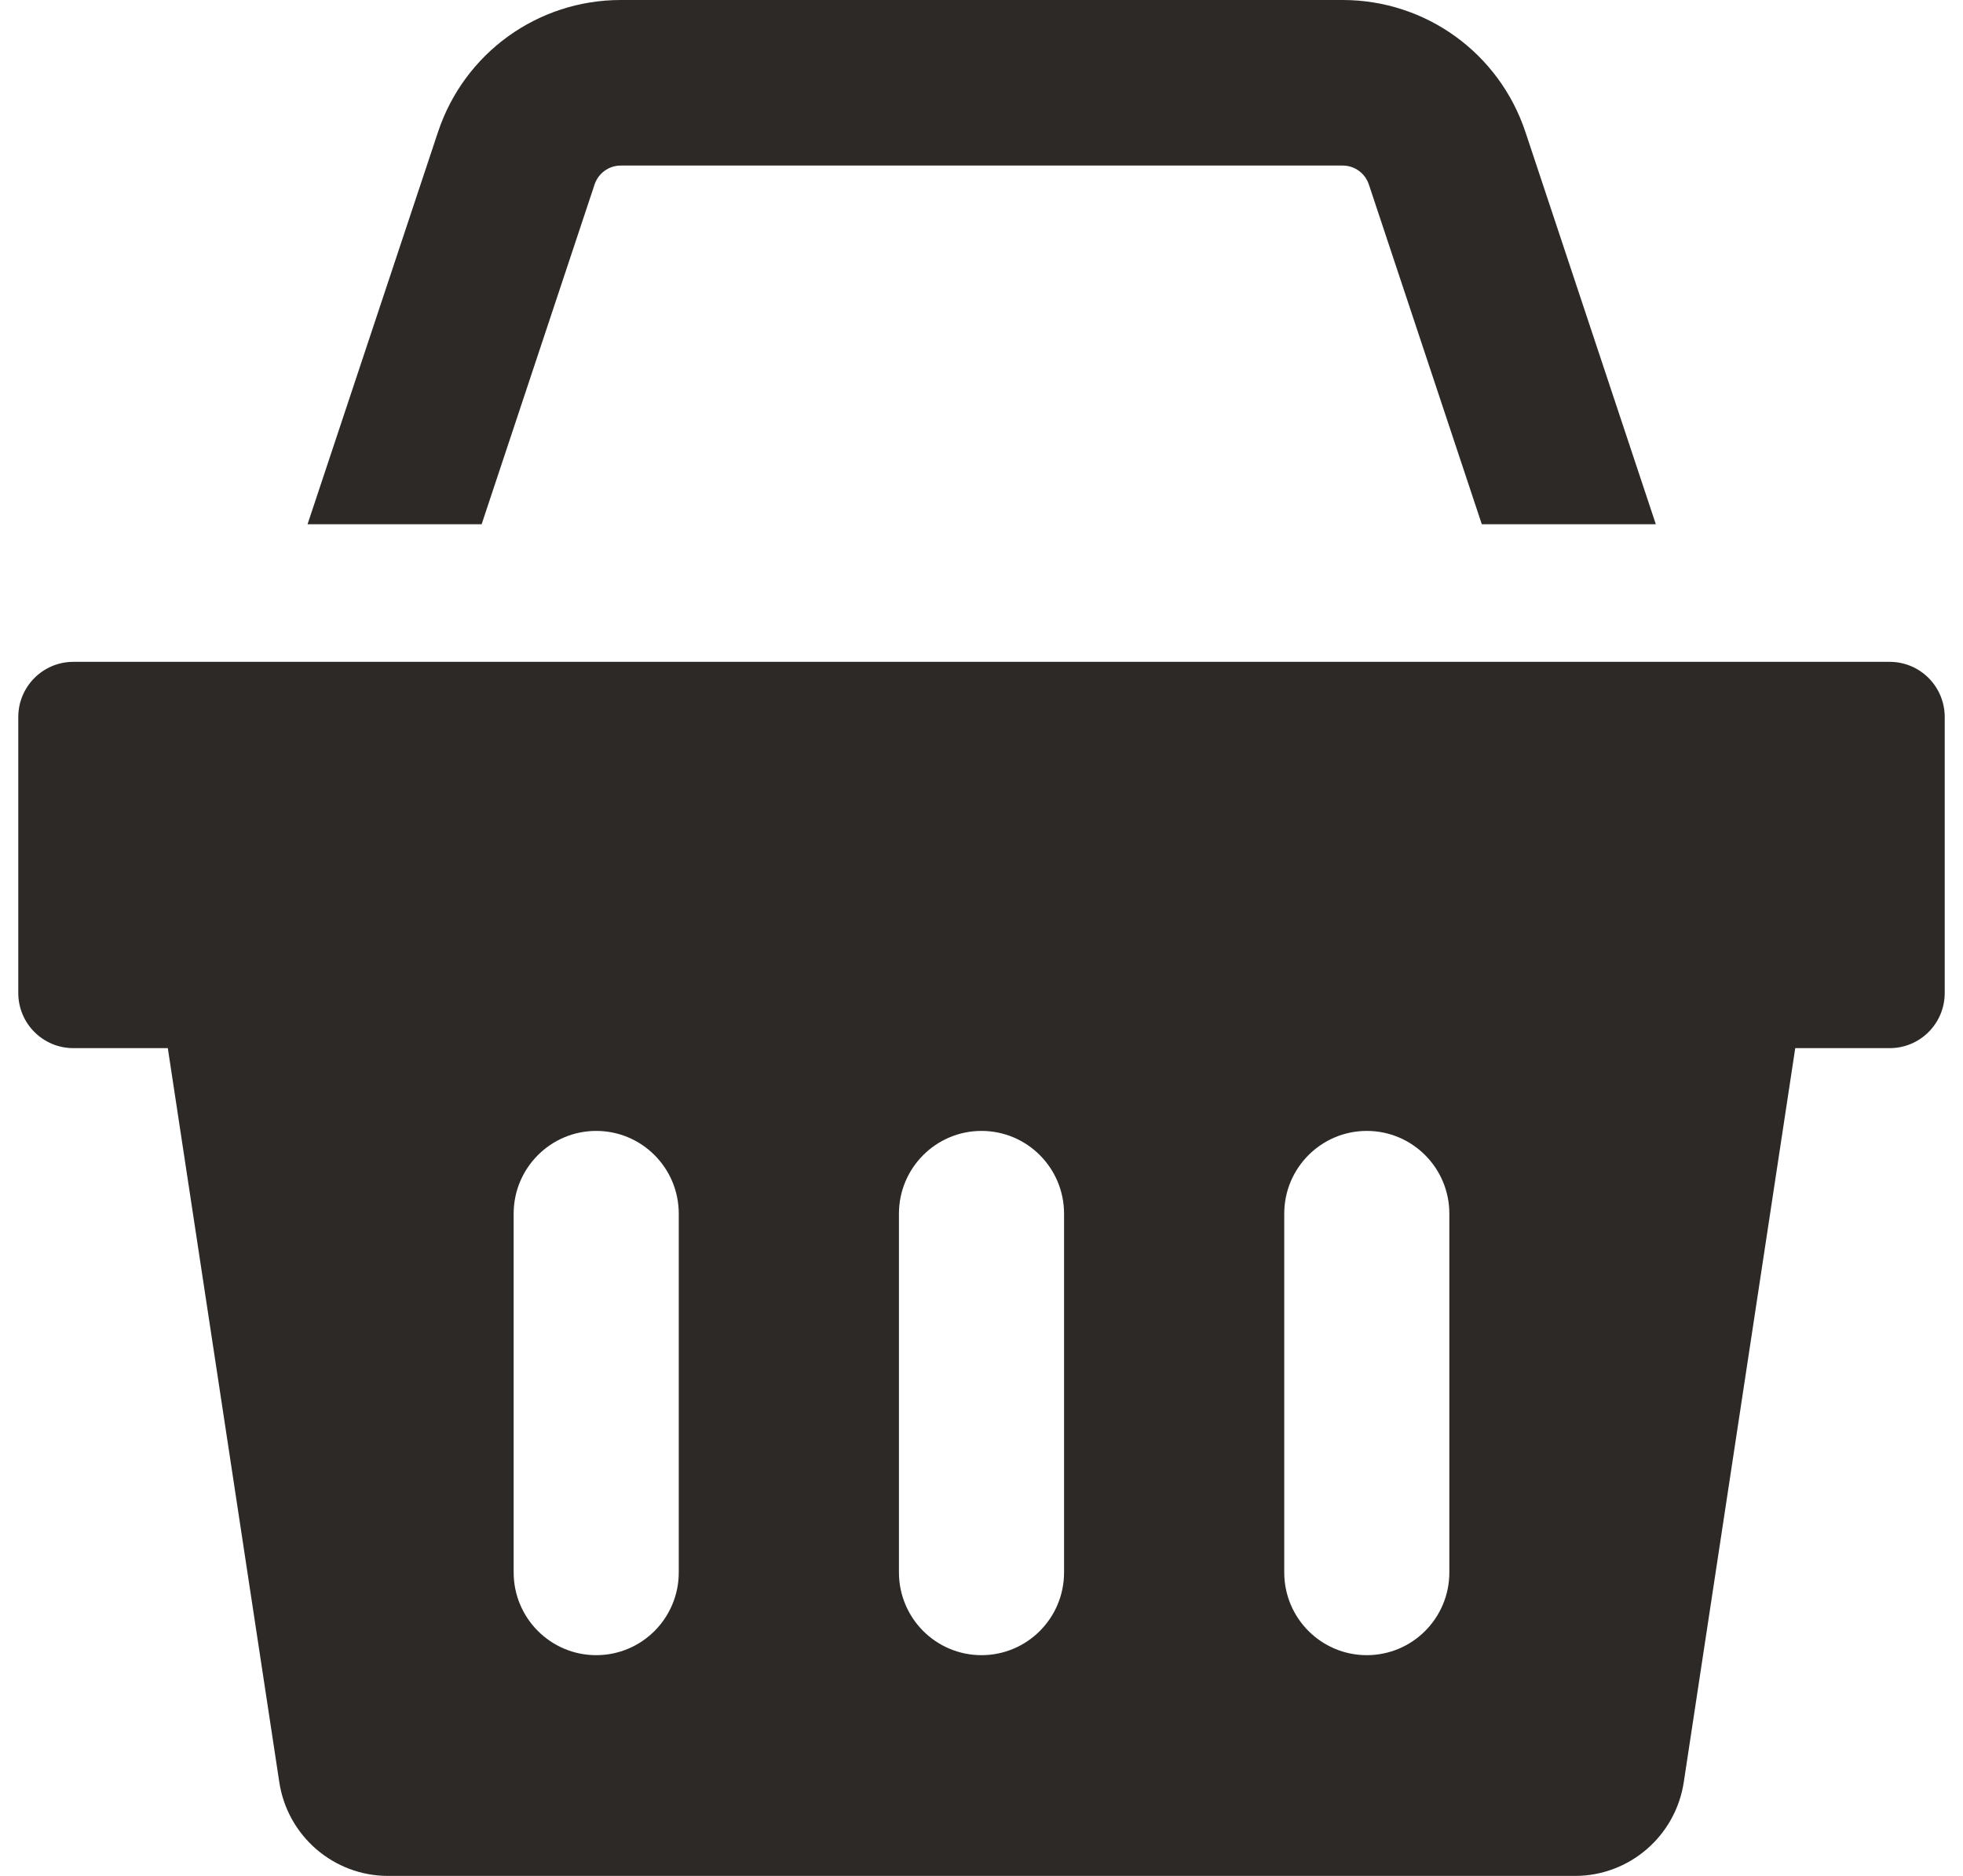 <svg width="90" height="86" viewBox="0 0 90 86" fill="none" xmlns="http://www.w3.org/2000/svg">
<path d="M86.639 30.342C88.034 30.342 89.162 31.476 89.162 32.872V45.522C89.162 46.92 88.034 48.051 86.639 48.051H82.309L77.198 81.701C76.822 84.175 74.702 86 72.209 86H17.794C15.301 86 13.181 84.175 12.805 81.701L7.694 48.051H3.361C1.968 48.051 0.838 46.92 0.838 45.522V32.872C0.838 31.476 1.968 30.342 3.361 30.342H86.639ZM27.335 51.846C25.246 51.846 23.55 53.546 23.55 55.641V72.085C23.55 74.182 25.246 75.88 27.335 75.88C29.427 75.88 31.12 74.182 31.12 72.085V55.641C31.12 53.546 29.427 51.846 27.335 51.846ZM45 51.846C42.911 51.846 41.215 53.546 41.215 55.641V72.085C41.215 74.182 42.91 75.88 45 75.88C47.092 75.88 48.785 74.182 48.785 72.085V55.641C48.785 53.546 47.092 51.846 45 51.846ZM62.665 51.846C60.576 51.846 58.88 53.546 58.88 55.641V72.085C58.88 74.182 60.575 75.88 62.665 75.88C64.757 75.88 66.45 74.182 66.45 72.085V55.641C66.45 53.546 64.757 51.846 62.665 51.846ZM61.56 0C65.366 3.13294e-05 68.735 2.431 69.939 6.054L75.917 24.034H67.938L62.759 8.455C62.585 7.939 62.106 7.59 61.56 7.59H28.459C27.916 7.59 27.435 7.939 27.261 8.455L22.082 24.034H14.1L20.081 6.054C21.285 2.431 24.654 3.3771e-05 28.459 0H61.56Z" fill="#2D2926"/>
</svg>
